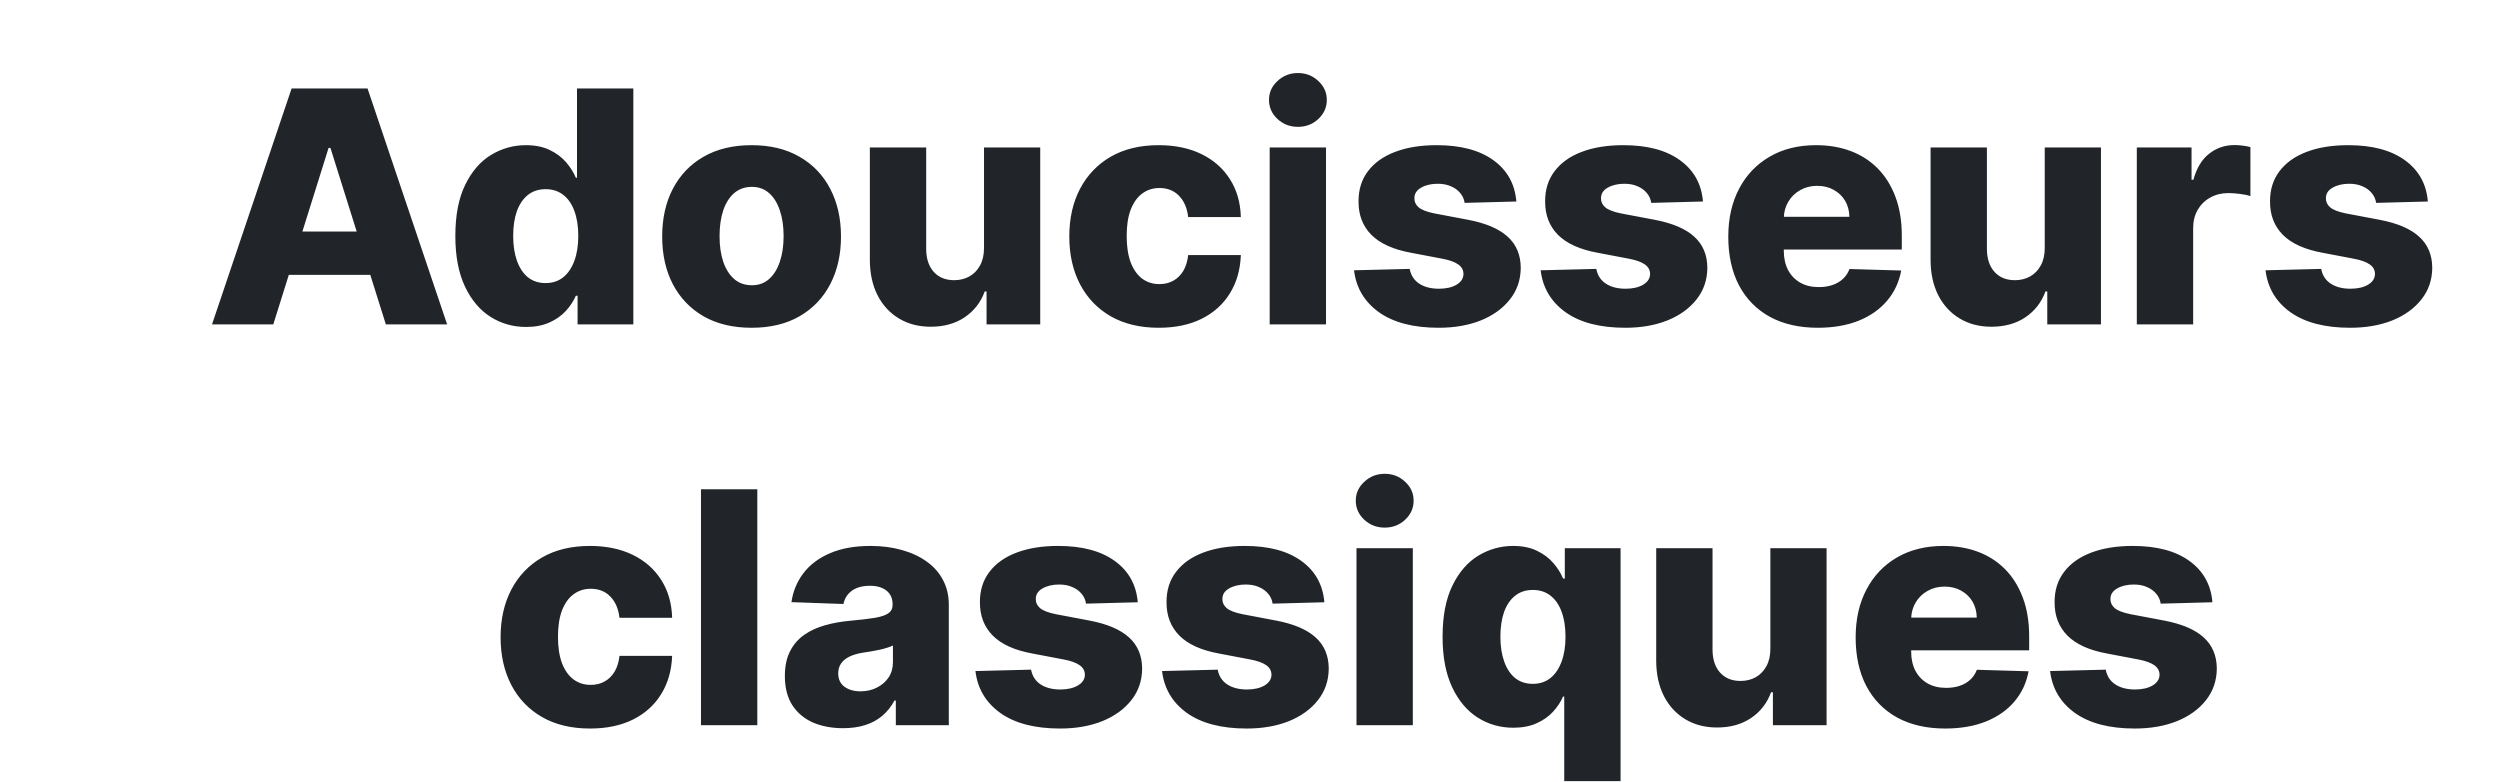 <svg width="131" height="41" viewBox="0 0 131 41" fill="none" xmlns="http://www.w3.org/2000/svg">
<g clip-path="url(#clip0_2200_2105)">
<path d="M14.32 17H11.109L15.28 4.636H19.259L23.43 17H20.219L17.315 7.751H17.218L14.32 17ZM13.892 12.134H20.605V14.404H13.892V12.134ZM27.567 17.133C26.883 17.133 26.261 16.956 25.702 16.602C25.142 16.247 24.695 15.716 24.361 15.008C24.027 14.3 23.86 13.42 23.86 12.37C23.86 11.279 24.033 10.382 24.38 9.677C24.726 8.973 25.178 8.452 25.738 8.114C26.301 7.776 26.907 7.607 27.555 7.607C28.042 7.607 28.459 7.691 28.805 7.86C29.151 8.025 29.436 8.238 29.662 8.5C29.887 8.762 30.058 9.033 30.175 9.315H30.235V4.636H33.187V17H30.265V15.497H30.175C30.05 15.783 29.873 16.05 29.644 16.3C29.414 16.549 29.127 16.75 28.78 16.903C28.438 17.056 28.034 17.133 27.567 17.133ZM28.593 14.833C28.951 14.833 29.257 14.732 29.511 14.531C29.765 14.326 29.96 14.038 30.096 13.668C30.233 13.297 30.302 12.863 30.302 12.364C30.302 11.857 30.233 11.42 30.096 11.054C29.964 10.687 29.768 10.406 29.511 10.209C29.257 10.011 28.951 9.913 28.593 9.913C28.227 9.913 27.917 10.013 27.664 10.214C27.41 10.416 27.217 10.7 27.084 11.066C26.955 11.432 26.891 11.865 26.891 12.364C26.891 12.863 26.957 13.297 27.09 13.668C27.223 14.038 27.414 14.326 27.664 14.531C27.917 14.732 28.227 14.833 28.593 14.833ZM39.383 17.175C38.409 17.175 37.572 16.976 36.871 16.577C36.175 16.175 35.638 15.616 35.26 14.899C34.885 14.179 34.698 13.344 34.698 12.394C34.698 11.44 34.885 10.605 35.26 9.888C35.638 9.168 36.175 8.609 36.871 8.21C37.572 7.808 38.409 7.607 39.383 7.607C40.357 7.607 41.192 7.808 41.888 8.21C42.588 8.609 43.126 9.168 43.5 9.888C43.878 10.605 44.068 11.44 44.068 12.394C44.068 13.344 43.878 14.179 43.5 14.899C43.126 15.616 42.588 16.175 41.888 16.577C41.192 16.976 40.357 17.175 39.383 17.175ZM39.401 14.947C39.755 14.947 40.055 14.839 40.3 14.621C40.546 14.404 40.733 14.102 40.862 13.716C40.995 13.329 41.061 12.883 41.061 12.376C41.061 11.861 40.995 11.41 40.862 11.023C40.733 10.637 40.546 10.335 40.3 10.118C40.055 9.901 39.755 9.792 39.401 9.792C39.035 9.792 38.725 9.901 38.471 10.118C38.222 10.335 38.031 10.637 37.898 11.023C37.769 11.41 37.705 11.861 37.705 12.376C37.705 12.883 37.769 13.329 37.898 13.716C38.031 14.102 38.222 14.404 38.471 14.621C38.725 14.839 39.035 14.947 39.401 14.947ZM51.562 12.998V7.727H54.508V17H51.695V15.273H51.599C51.393 15.841 51.043 16.292 50.548 16.626C50.057 16.956 49.464 17.121 48.767 17.121C48.135 17.121 47.58 16.976 47.101 16.686C46.622 16.396 46.25 15.992 45.984 15.473C45.719 14.95 45.584 14.338 45.58 13.637V7.727H48.532V13.058C48.536 13.561 48.669 13.957 48.93 14.247C49.192 14.537 49.548 14.682 49.999 14.682C50.293 14.682 50.556 14.617 50.79 14.489C51.027 14.356 51.214 14.165 51.351 13.915C51.492 13.662 51.562 13.356 51.562 12.998ZM60.716 17.175C59.738 17.175 58.899 16.974 58.198 16.571C57.502 16.169 56.967 15.61 56.593 14.893C56.218 14.173 56.031 13.34 56.031 12.394C56.031 11.444 56.218 10.611 56.593 9.895C56.971 9.174 57.508 8.613 58.205 8.21C58.905 7.808 59.74 7.607 60.71 7.607C61.567 7.607 62.314 7.761 62.95 8.071C63.589 8.381 64.088 8.82 64.447 9.387C64.809 9.951 65 10.613 65.02 11.374H62.261C62.205 10.899 62.044 10.526 61.778 10.257C61.517 9.987 61.175 9.852 60.752 9.852C60.41 9.852 60.11 9.949 59.852 10.142C59.595 10.331 59.394 10.613 59.249 10.987C59.108 11.357 59.038 11.816 59.038 12.364C59.038 12.911 59.108 13.374 59.249 13.752C59.394 14.126 59.595 14.41 59.852 14.603C60.11 14.793 60.41 14.887 60.752 14.887C61.026 14.887 61.267 14.829 61.477 14.712C61.69 14.595 61.865 14.424 62.002 14.199C62.139 13.97 62.225 13.692 62.261 13.366H65.02C64.992 14.13 64.801 14.799 64.447 15.37C64.097 15.941 63.603 16.386 62.968 16.704C62.336 17.018 61.585 17.175 60.716 17.175ZM66.531 17V7.727H69.483V17H66.531ZM68.01 6.647C67.595 6.647 67.239 6.51 66.941 6.236C66.644 5.958 66.495 5.624 66.495 5.234C66.495 4.848 66.644 4.518 66.941 4.244C67.239 3.966 67.595 3.827 68.01 3.827C68.428 3.827 68.785 3.966 69.079 4.244C69.376 4.518 69.525 4.848 69.525 5.234C69.525 5.624 69.376 5.958 69.079 6.236C68.785 6.51 68.428 6.647 68.01 6.647ZM79.457 10.559L76.747 10.631C76.719 10.438 76.642 10.267 76.517 10.118C76.393 9.965 76.23 9.846 76.028 9.762C75.831 9.673 75.602 9.629 75.34 9.629C74.998 9.629 74.706 9.697 74.465 9.834C74.228 9.971 74.111 10.156 74.115 10.39C74.111 10.571 74.183 10.728 74.332 10.86C74.485 10.993 74.757 11.1 75.147 11.18L76.934 11.518C77.86 11.695 78.548 11.989 78.999 12.4C79.454 12.81 79.683 13.354 79.687 14.03C79.683 14.666 79.494 15.219 79.119 15.69C78.749 16.161 78.242 16.527 77.598 16.789C76.954 17.046 76.218 17.175 75.389 17.175C74.064 17.175 73.02 16.903 72.255 16.36C71.495 15.813 71.06 15.08 70.951 14.163L73.867 14.09C73.932 14.428 74.099 14.686 74.368 14.863C74.638 15.04 74.982 15.129 75.401 15.129C75.779 15.129 76.087 15.058 76.324 14.917C76.562 14.776 76.683 14.589 76.686 14.356C76.683 14.146 76.59 13.979 76.409 13.855C76.228 13.726 75.944 13.625 75.558 13.553L73.94 13.245C73.01 13.076 72.318 12.764 71.863 12.309C71.408 11.851 71.183 11.267 71.187 10.559C71.183 9.939 71.348 9.41 71.682 8.971C72.016 8.528 72.491 8.19 73.107 7.957C73.722 7.723 74.449 7.607 75.286 7.607C76.542 7.607 77.532 7.87 78.256 8.397C78.981 8.921 79.381 9.641 79.457 10.559ZM89.236 10.559L86.525 10.631C86.497 10.438 86.421 10.267 86.296 10.118C86.171 9.965 86.008 9.846 85.807 9.762C85.61 9.673 85.38 9.629 85.119 9.629C84.776 9.629 84.485 9.697 84.243 9.834C84.006 9.971 83.889 10.156 83.893 10.39C83.889 10.571 83.962 10.728 84.11 10.86C84.263 10.993 84.535 11.1 84.925 11.18L86.712 11.518C87.638 11.695 88.326 11.989 88.777 12.4C89.232 12.81 89.461 13.354 89.465 14.03C89.461 14.666 89.272 15.219 88.898 15.69C88.528 16.161 88.02 16.527 87.376 16.789C86.733 17.046 85.996 17.175 85.167 17.175C83.843 17.175 82.798 16.903 82.034 16.36C81.273 15.813 80.838 15.08 80.73 14.163L83.646 14.09C83.71 14.428 83.877 14.686 84.147 14.863C84.416 15.04 84.76 15.129 85.179 15.129C85.557 15.129 85.865 15.058 86.103 14.917C86.34 14.776 86.461 14.589 86.465 14.356C86.461 14.146 86.368 13.979 86.187 13.855C86.006 13.726 85.722 13.625 85.336 13.553L83.718 13.245C82.788 13.076 82.096 12.764 81.641 12.309C81.187 11.851 80.961 11.267 80.965 10.559C80.961 9.939 81.126 9.41 81.46 8.971C81.794 8.528 82.269 8.19 82.885 7.957C83.501 7.723 84.227 7.607 85.064 7.607C86.32 7.607 87.31 7.87 88.034 8.397C88.759 8.921 89.159 9.641 89.236 10.559ZM95.253 17.175C94.283 17.175 93.446 16.984 92.742 16.602C92.041 16.215 91.502 15.666 91.124 14.954C90.75 14.237 90.562 13.386 90.562 12.4C90.562 11.442 90.752 10.605 91.13 9.888C91.508 9.168 92.041 8.609 92.73 8.21C93.418 7.808 94.229 7.607 95.163 7.607C95.823 7.607 96.426 7.709 96.974 7.914C97.521 8.12 97.994 8.424 98.392 8.826C98.791 9.228 99.101 9.726 99.322 10.317C99.543 10.905 99.654 11.579 99.654 12.339V13.076H91.595V11.361H96.907C96.903 11.048 96.829 10.768 96.684 10.522C96.539 10.277 96.34 10.086 96.086 9.949C95.837 9.808 95.549 9.738 95.223 9.738C94.893 9.738 94.597 9.812 94.335 9.961C94.074 10.106 93.867 10.305 93.714 10.559C93.561 10.808 93.48 11.092 93.472 11.41V13.155C93.472 13.533 93.547 13.865 93.696 14.151C93.844 14.432 94.056 14.652 94.329 14.809C94.603 14.966 94.929 15.044 95.307 15.044C95.569 15.044 95.806 15.008 96.02 14.935C96.233 14.863 96.416 14.756 96.569 14.615C96.722 14.475 96.837 14.302 96.913 14.096L99.624 14.175C99.511 14.782 99.264 15.312 98.881 15.762C98.503 16.209 98.006 16.557 97.39 16.807C96.774 17.052 96.062 17.175 95.253 17.175ZM107.144 12.998V7.727H110.09V17H107.277V15.273H107.181C106.975 15.841 106.625 16.292 106.13 16.626C105.639 16.956 105.046 17.121 104.349 17.121C103.717 17.121 103.162 16.976 102.683 16.686C102.204 16.396 101.832 15.992 101.566 15.473C101.301 14.95 101.166 14.338 101.162 13.637V7.727H104.114V13.058C104.118 13.561 104.251 13.957 104.512 14.247C104.774 14.537 105.13 14.682 105.581 14.682C105.875 14.682 106.138 14.617 106.372 14.489C106.609 14.356 106.796 14.165 106.933 13.915C107.074 13.662 107.144 13.356 107.144 12.998ZM111.969 17V7.727H114.837V9.418H114.934C115.103 8.806 115.378 8.351 115.761 8.053C116.143 7.751 116.588 7.601 117.095 7.601C117.232 7.601 117.372 7.611 117.517 7.631C117.662 7.647 117.797 7.673 117.922 7.709V10.275C117.781 10.227 117.596 10.188 117.366 10.16C117.141 10.132 116.94 10.118 116.763 10.118C116.413 10.118 116.097 10.196 115.815 10.353C115.537 10.506 115.318 10.722 115.157 10.999C115 11.273 114.921 11.595 114.921 11.965V17H111.969ZM127.22 10.559L124.51 10.631C124.481 10.438 124.405 10.267 124.28 10.118C124.155 9.965 123.992 9.846 123.791 9.762C123.594 9.673 123.365 9.629 123.103 9.629C122.761 9.629 122.469 9.697 122.228 9.834C121.99 9.971 121.873 10.156 121.877 10.39C121.873 10.571 121.946 10.728 122.095 10.86C122.248 10.993 122.519 11.1 122.91 11.18L124.697 11.518C125.622 11.695 126.311 11.989 126.761 12.4C127.216 12.81 127.446 13.354 127.45 14.03C127.446 14.666 127.256 15.219 126.882 15.69C126.512 16.161 126.005 16.527 125.361 16.789C124.717 17.046 123.98 17.175 123.151 17.175C121.827 17.175 120.783 16.903 120.018 16.36C119.257 15.813 118.823 15.08 118.714 14.163L121.63 14.09C121.694 14.428 121.861 14.686 122.131 14.863C122.401 15.04 122.745 15.129 123.163 15.129C123.542 15.129 123.85 15.058 124.087 14.917C124.324 14.776 124.445 14.589 124.449 14.356C124.445 14.146 124.353 13.979 124.172 13.855C123.99 13.726 123.707 13.625 123.32 13.553L121.702 13.245C120.773 13.076 120.08 12.764 119.626 12.309C119.171 11.851 118.946 11.267 118.95 10.559C118.946 9.939 119.111 9.41 119.445 8.971C119.779 8.528 120.254 8.19 120.869 7.957C121.485 7.723 122.212 7.607 123.049 7.607C124.304 7.607 125.294 7.87 126.019 8.397C126.743 8.921 127.144 9.641 127.22 10.559ZM30.916 38.175C29.938 38.175 29.099 37.974 28.399 37.571C27.702 37.169 27.167 36.609 26.793 35.893C26.419 35.173 26.231 34.34 26.231 33.394C26.231 32.444 26.419 31.611 26.793 30.895C27.171 30.174 27.708 29.613 28.405 29.21C29.105 28.808 29.94 28.607 30.91 28.607C31.767 28.607 32.514 28.762 33.15 29.071C33.79 29.381 34.289 29.82 34.647 30.387C35.009 30.951 35.2 31.613 35.22 32.374H32.462C32.405 31.899 32.244 31.526 31.979 31.257C31.717 30.987 31.375 30.852 30.952 30.852C30.61 30.852 30.31 30.949 30.053 31.142C29.795 31.331 29.594 31.613 29.449 31.987C29.308 32.358 29.238 32.816 29.238 33.364C29.238 33.911 29.308 34.374 29.449 34.752C29.594 35.126 29.795 35.41 30.053 35.603C30.31 35.792 30.61 35.887 30.952 35.887C31.226 35.887 31.467 35.829 31.677 35.712C31.89 35.595 32.065 35.424 32.202 35.199C32.339 34.969 32.425 34.692 32.462 34.366H35.22C35.192 35.13 35.001 35.798 34.647 36.37C34.297 36.941 33.804 37.386 33.168 37.704C32.536 38.018 31.785 38.175 30.916 38.175ZM39.683 25.636V38H36.731V25.636H39.683ZM44.176 38.157C43.584 38.157 43.059 38.058 42.6 37.861C42.146 37.66 41.785 37.358 41.52 36.956C41.258 36.549 41.127 36.04 41.127 35.428C41.127 34.913 41.218 34.478 41.399 34.124C41.58 33.77 41.83 33.482 42.148 33.261C42.466 33.04 42.832 32.873 43.246 32.76C43.661 32.643 44.104 32.565 44.575 32.525C45.102 32.476 45.526 32.426 45.848 32.374C46.17 32.317 46.404 32.239 46.549 32.138C46.698 32.033 46.772 31.887 46.772 31.697V31.667C46.772 31.357 46.665 31.118 46.452 30.949C46.239 30.78 45.951 30.695 45.589 30.695C45.198 30.695 44.885 30.78 44.647 30.949C44.41 31.118 44.259 31.351 44.194 31.649L41.472 31.553C41.552 30.989 41.759 30.486 42.093 30.043C42.431 29.597 42.894 29.246 43.482 28.993C44.074 28.735 44.784 28.607 45.613 28.607C46.205 28.607 46.75 28.677 47.249 28.818C47.748 28.955 48.183 29.156 48.553 29.422C48.923 29.683 49.209 30.005 49.41 30.387C49.615 30.77 49.718 31.206 49.718 31.697V38H46.941V36.708H46.869C46.704 37.022 46.492 37.288 46.235 37.505C45.981 37.722 45.681 37.885 45.335 37.994C44.993 38.103 44.607 38.157 44.176 38.157ZM45.088 36.225C45.406 36.225 45.691 36.161 45.945 36.032C46.203 35.903 46.408 35.726 46.561 35.501C46.714 35.271 46.79 35.006 46.79 34.704V33.822C46.706 33.867 46.603 33.907 46.482 33.943C46.365 33.979 46.237 34.014 46.096 34.046C45.955 34.078 45.81 34.106 45.661 34.13C45.512 34.154 45.369 34.177 45.233 34.197C44.955 34.241 44.718 34.309 44.52 34.402C44.327 34.495 44.178 34.615 44.074 34.764C43.973 34.909 43.923 35.082 43.923 35.283C43.923 35.589 44.031 35.823 44.249 35.984C44.47 36.145 44.75 36.225 45.088 36.225ZM59.619 31.559L56.908 31.631C56.88 31.438 56.803 31.267 56.679 31.118C56.554 30.965 56.391 30.846 56.19 30.762C55.992 30.673 55.763 30.629 55.501 30.629C55.159 30.629 54.867 30.697 54.626 30.834C54.389 30.971 54.272 31.156 54.276 31.39C54.272 31.571 54.344 31.728 54.493 31.86C54.646 31.993 54.918 32.1 55.308 32.18L57.095 32.519C58.021 32.696 58.709 32.989 59.16 33.4C59.615 33.81 59.844 34.354 59.848 35.03C59.844 35.666 59.655 36.219 59.281 36.69C58.91 37.161 58.403 37.527 57.759 37.789C57.115 38.046 56.379 38.175 55.55 38.175C54.226 38.175 53.181 37.903 52.417 37.36C51.656 36.813 51.221 36.08 51.113 35.163L54.028 35.09C54.093 35.428 54.26 35.686 54.529 35.863C54.799 36.04 55.143 36.129 55.562 36.129C55.94 36.129 56.248 36.058 56.485 35.917C56.723 35.776 56.844 35.589 56.848 35.356C56.844 35.147 56.751 34.98 56.57 34.855C56.389 34.726 56.105 34.625 55.719 34.553L54.101 34.245C53.171 34.076 52.479 33.764 52.024 33.309C51.569 32.85 51.344 32.267 51.348 31.559C51.344 30.939 51.509 30.41 51.843 29.971C52.177 29.528 52.652 29.19 53.268 28.957C53.883 28.723 54.61 28.607 55.447 28.607C56.703 28.607 57.693 28.87 58.417 29.397C59.142 29.921 59.542 30.641 59.619 31.559ZM69.397 31.559L66.686 31.631C66.658 31.438 66.582 31.267 66.457 31.118C66.332 30.965 66.169 30.846 65.968 30.762C65.771 30.673 65.541 30.629 65.28 30.629C64.938 30.629 64.646 30.697 64.404 30.834C64.167 30.971 64.05 31.156 64.054 31.39C64.05 31.571 64.123 31.728 64.272 31.86C64.424 31.993 64.696 32.1 65.087 32.18L66.874 32.519C67.799 32.696 68.487 32.989 68.938 33.4C69.393 33.81 69.622 34.354 69.626 35.03C69.622 35.666 69.433 36.219 69.059 36.69C68.689 37.161 68.181 37.527 67.538 37.789C66.894 38.046 66.157 38.175 65.328 38.175C64.004 38.175 62.96 37.903 62.195 37.36C61.434 36.813 61 36.08 60.891 35.163L63.807 35.09C63.871 35.428 64.038 35.686 64.308 35.863C64.578 36.04 64.922 36.129 65.34 36.129C65.718 36.129 66.026 36.058 66.264 35.917C66.501 35.776 66.622 35.589 66.626 35.356C66.622 35.147 66.529 34.98 66.348 34.855C66.167 34.726 65.883 34.625 65.497 34.553L63.879 34.245C62.95 34.076 62.257 33.764 61.803 33.309C61.348 32.85 61.122 32.267 61.126 31.559C61.122 30.939 61.287 30.41 61.621 29.971C61.955 29.528 62.43 29.19 63.046 28.957C63.662 28.723 64.388 28.607 65.225 28.607C66.481 28.607 67.471 28.87 68.196 29.397C68.92 29.921 69.32 30.641 69.397 31.559ZM71.08 38V28.727H74.032V38H71.08ZM72.559 27.647C72.144 27.647 71.788 27.51 71.49 27.236C71.192 26.959 71.043 26.624 71.043 26.234C71.043 25.848 71.192 25.518 71.49 25.244C71.788 24.966 72.144 24.827 72.559 24.827C72.977 24.827 73.334 24.966 73.627 25.244C73.925 25.518 74.074 25.848 74.074 26.234C74.074 26.624 73.925 26.959 73.627 27.236C73.334 27.51 72.977 27.647 72.559 27.647ZM81.966 41.477V36.497H81.906C81.781 36.783 81.604 37.05 81.374 37.3C81.145 37.549 80.857 37.751 80.511 37.903C80.169 38.056 79.764 38.133 79.297 38.133C78.613 38.133 77.992 37.956 77.432 37.602C76.873 37.247 76.426 36.716 76.092 36.008C75.758 35.3 75.591 34.42 75.591 33.37C75.591 32.279 75.764 31.381 76.11 30.677C76.456 29.973 76.909 29.452 77.468 29.114C78.032 28.776 78.638 28.607 79.285 28.607C79.772 28.607 80.189 28.691 80.535 28.86C80.881 29.025 81.167 29.238 81.392 29.5C81.618 29.762 81.789 30.033 81.906 30.315H81.996V28.727H84.918V41.477H81.966ZM80.324 35.833C80.682 35.833 80.988 35.732 81.241 35.531C81.495 35.326 81.69 35.038 81.827 34.668C81.964 34.297 82.032 33.863 82.032 33.364C82.032 32.856 81.964 32.42 81.827 32.054C81.694 31.687 81.499 31.406 81.241 31.209C80.988 31.011 80.682 30.913 80.324 30.913C79.957 30.913 79.648 31.013 79.394 31.215C79.141 31.416 78.947 31.7 78.814 32.066C78.686 32.432 78.621 32.865 78.621 33.364C78.621 33.863 78.688 34.297 78.821 34.668C78.953 35.038 79.145 35.326 79.394 35.531C79.648 35.732 79.957 35.833 80.324 35.833ZM92.767 33.998V28.727H95.713V38H92.9V36.273H92.804C92.598 36.841 92.248 37.292 91.753 37.626C91.262 37.956 90.669 38.121 89.972 38.121C89.34 38.121 88.785 37.976 88.306 37.686C87.827 37.396 87.455 36.992 87.189 36.473C86.924 35.95 86.789 35.338 86.785 34.637V28.727H89.737V34.058C89.741 34.561 89.874 34.957 90.135 35.247C90.397 35.537 90.753 35.682 91.204 35.682C91.498 35.682 91.761 35.617 91.995 35.489C92.232 35.356 92.419 35.165 92.556 34.915C92.697 34.662 92.767 34.356 92.767 33.998ZM101.927 38.175C100.957 38.175 100.12 37.984 99.416 37.602C98.715 37.215 98.176 36.666 97.798 35.953C97.423 35.237 97.236 34.386 97.236 33.4C97.236 32.442 97.425 31.605 97.804 30.889C98.182 30.168 98.715 29.609 99.403 29.21C100.092 28.808 100.903 28.607 101.836 28.607C102.496 28.607 103.1 28.709 103.647 28.914C104.195 29.12 104.668 29.424 105.066 29.826C105.465 30.229 105.774 30.726 105.996 31.317C106.217 31.905 106.328 32.579 106.328 33.34V34.076H98.269V32.361H103.581C103.577 32.048 103.503 31.768 103.358 31.522C103.213 31.277 103.014 31.086 102.76 30.949C102.511 30.808 102.223 30.738 101.897 30.738C101.567 30.738 101.271 30.812 101.009 30.961C100.748 31.106 100.54 31.305 100.388 31.559C100.235 31.808 100.154 32.092 100.146 32.41V34.154C100.146 34.533 100.221 34.865 100.369 35.151C100.518 35.432 100.73 35.652 101.003 35.809C101.277 35.966 101.603 36.044 101.981 36.044C102.243 36.044 102.48 36.008 102.694 35.935C102.907 35.863 103.09 35.756 103.243 35.615C103.396 35.475 103.511 35.301 103.587 35.096L106.298 35.175C106.185 35.782 105.937 36.312 105.555 36.762C105.177 37.209 104.68 37.557 104.064 37.807C103.448 38.052 102.736 38.175 101.927 38.175ZM115.931 31.559L113.221 31.631C113.192 31.438 113.116 31.267 112.991 31.118C112.866 30.965 112.703 30.846 112.502 30.762C112.305 30.673 112.076 30.629 111.814 30.629C111.472 30.629 111.18 30.697 110.939 30.834C110.701 30.971 110.584 31.156 110.588 31.39C110.584 31.571 110.657 31.728 110.806 31.86C110.959 31.993 111.23 32.1 111.621 32.18L113.408 32.519C114.333 32.696 115.022 32.989 115.472 33.4C115.927 33.81 116.156 34.354 116.161 35.03C116.156 35.666 115.967 36.219 115.593 36.69C115.223 37.161 114.716 37.527 114.072 37.789C113.428 38.046 112.691 38.175 111.862 38.175C110.538 38.175 109.494 37.903 108.729 37.36C107.968 36.813 107.534 36.08 107.425 35.163L110.341 35.09C110.405 35.428 110.572 35.686 110.842 35.863C111.112 36.04 111.456 36.129 111.874 36.129C112.253 36.129 112.56 36.058 112.798 35.917C113.035 35.776 113.156 35.589 113.16 35.356C113.156 35.147 113.064 34.98 112.882 34.855C112.701 34.726 112.418 34.625 112.031 34.553L110.413 34.245C109.484 34.076 108.791 33.764 108.337 33.309C107.882 32.85 107.656 32.267 107.661 31.559C107.656 30.939 107.822 30.41 108.156 29.971C108.49 29.528 108.964 29.19 109.58 28.957C110.196 28.723 110.922 28.607 111.76 28.607C113.015 28.607 114.005 28.87 114.73 29.397C115.454 29.921 115.855 30.641 115.931 31.559Z" fill="#21252A"/>
</g>
<defs>
<clipPath id="clip0_2200_2105">
<rect width="130.33" height="40.93" fill="white"/>
</clipPath>
</defs>
</svg>
